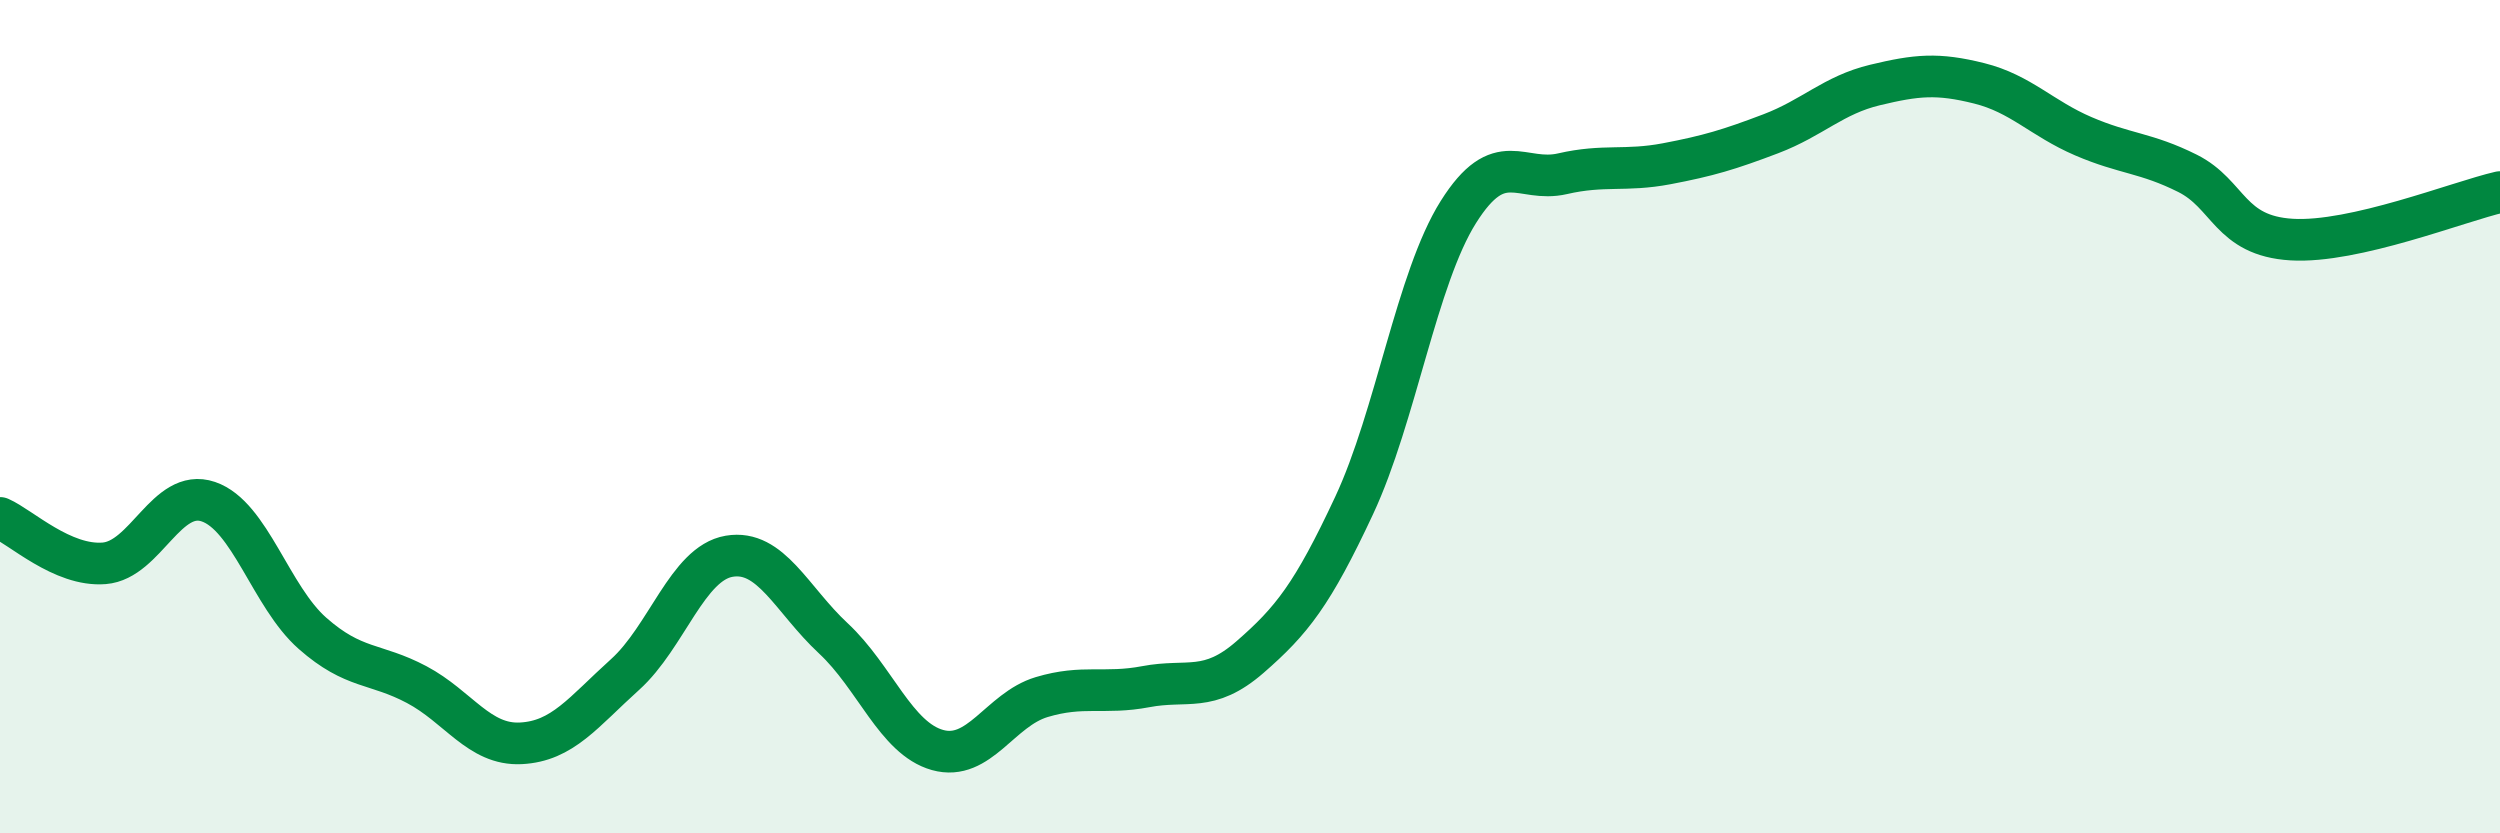 
    <svg width="60" height="20" viewBox="0 0 60 20" xmlns="http://www.w3.org/2000/svg">
      <path
        d="M 0,12.43 C 0.5,12.65 1.5,13.6 2.5,13.52 C 3.5,13.44 4,11.7 5,12.04 C 6,12.38 6.5,14.32 7.5,15.2 C 8.5,16.08 9,15.9 10,16.43 C 11,16.96 11.5,17.89 12.5,17.84 C 13.5,17.79 14,17.09 15,16.19 C 16,15.29 16.5,13.52 17.5,13.35 C 18.5,13.18 19,14.39 20,15.32 C 21,16.25 21.5,17.72 22.5,18 C 23.5,18.28 24,17.03 25,16.73 C 26,16.43 26.5,16.67 27.5,16.48 C 28.5,16.29 29,16.64 30,15.77 C 31,14.9 31.5,14.27 32.5,12.13 C 33.5,9.99 34,6.68 35,5.09 C 36,3.5 36.5,4.4 37.5,4.17 C 38.5,3.94 39,4.12 40,3.93 C 41,3.74 41.5,3.59 42.5,3.21 C 43.5,2.83 44,2.28 45,2.04 C 46,1.8 46.5,1.75 47.5,2 C 48.5,2.25 49,2.84 50,3.27 C 51,3.7 51.5,3.66 52.5,4.16 C 53.5,4.66 53.5,5.66 55,5.75 C 56.5,5.84 59,4.84 60,4.61L60 20L0 20Z"
        fill="#008740"
        opacity="0.1"
        stroke-linecap="round"
        stroke-linejoin="round"
      />
      <path
        d="M 0,12.43 C 0.5,12.65 1.5,13.6 2.5,13.52 C 3.5,13.44 4,11.7 5,12.04 C 6,12.38 6.5,14.32 7.5,15.2 C 8.5,16.08 9,15.9 10,16.43 C 11,16.96 11.5,17.89 12.5,17.84 C 13.5,17.79 14,17.09 15,16.19 C 16,15.29 16.5,13.52 17.5,13.35 C 18.5,13.18 19,14.39 20,15.32 C 21,16.25 21.5,17.72 22.5,18 C 23.5,18.28 24,17.03 25,16.73 C 26,16.43 26.5,16.67 27.5,16.48 C 28.5,16.29 29,16.64 30,15.77 C 31,14.9 31.5,14.27 32.5,12.13 C 33.5,9.99 34,6.68 35,5.09 C 36,3.5 36.5,4.4 37.5,4.17 C 38.5,3.94 39,4.12 40,3.93 C 41,3.74 41.5,3.59 42.5,3.21 C 43.5,2.83 44,2.28 45,2.04 C 46,1.8 46.5,1.75 47.5,2 C 48.5,2.25 49,2.84 50,3.27 C 51,3.7 51.5,3.66 52.5,4.16 C 53.5,4.66 53.5,5.66 55,5.75 C 56.5,5.84 59,4.84 60,4.61"
        stroke="#008740"
        stroke-width="1"
        fill="none"
        stroke-linecap="round"
        stroke-linejoin="round"
      />
    </svg>
  